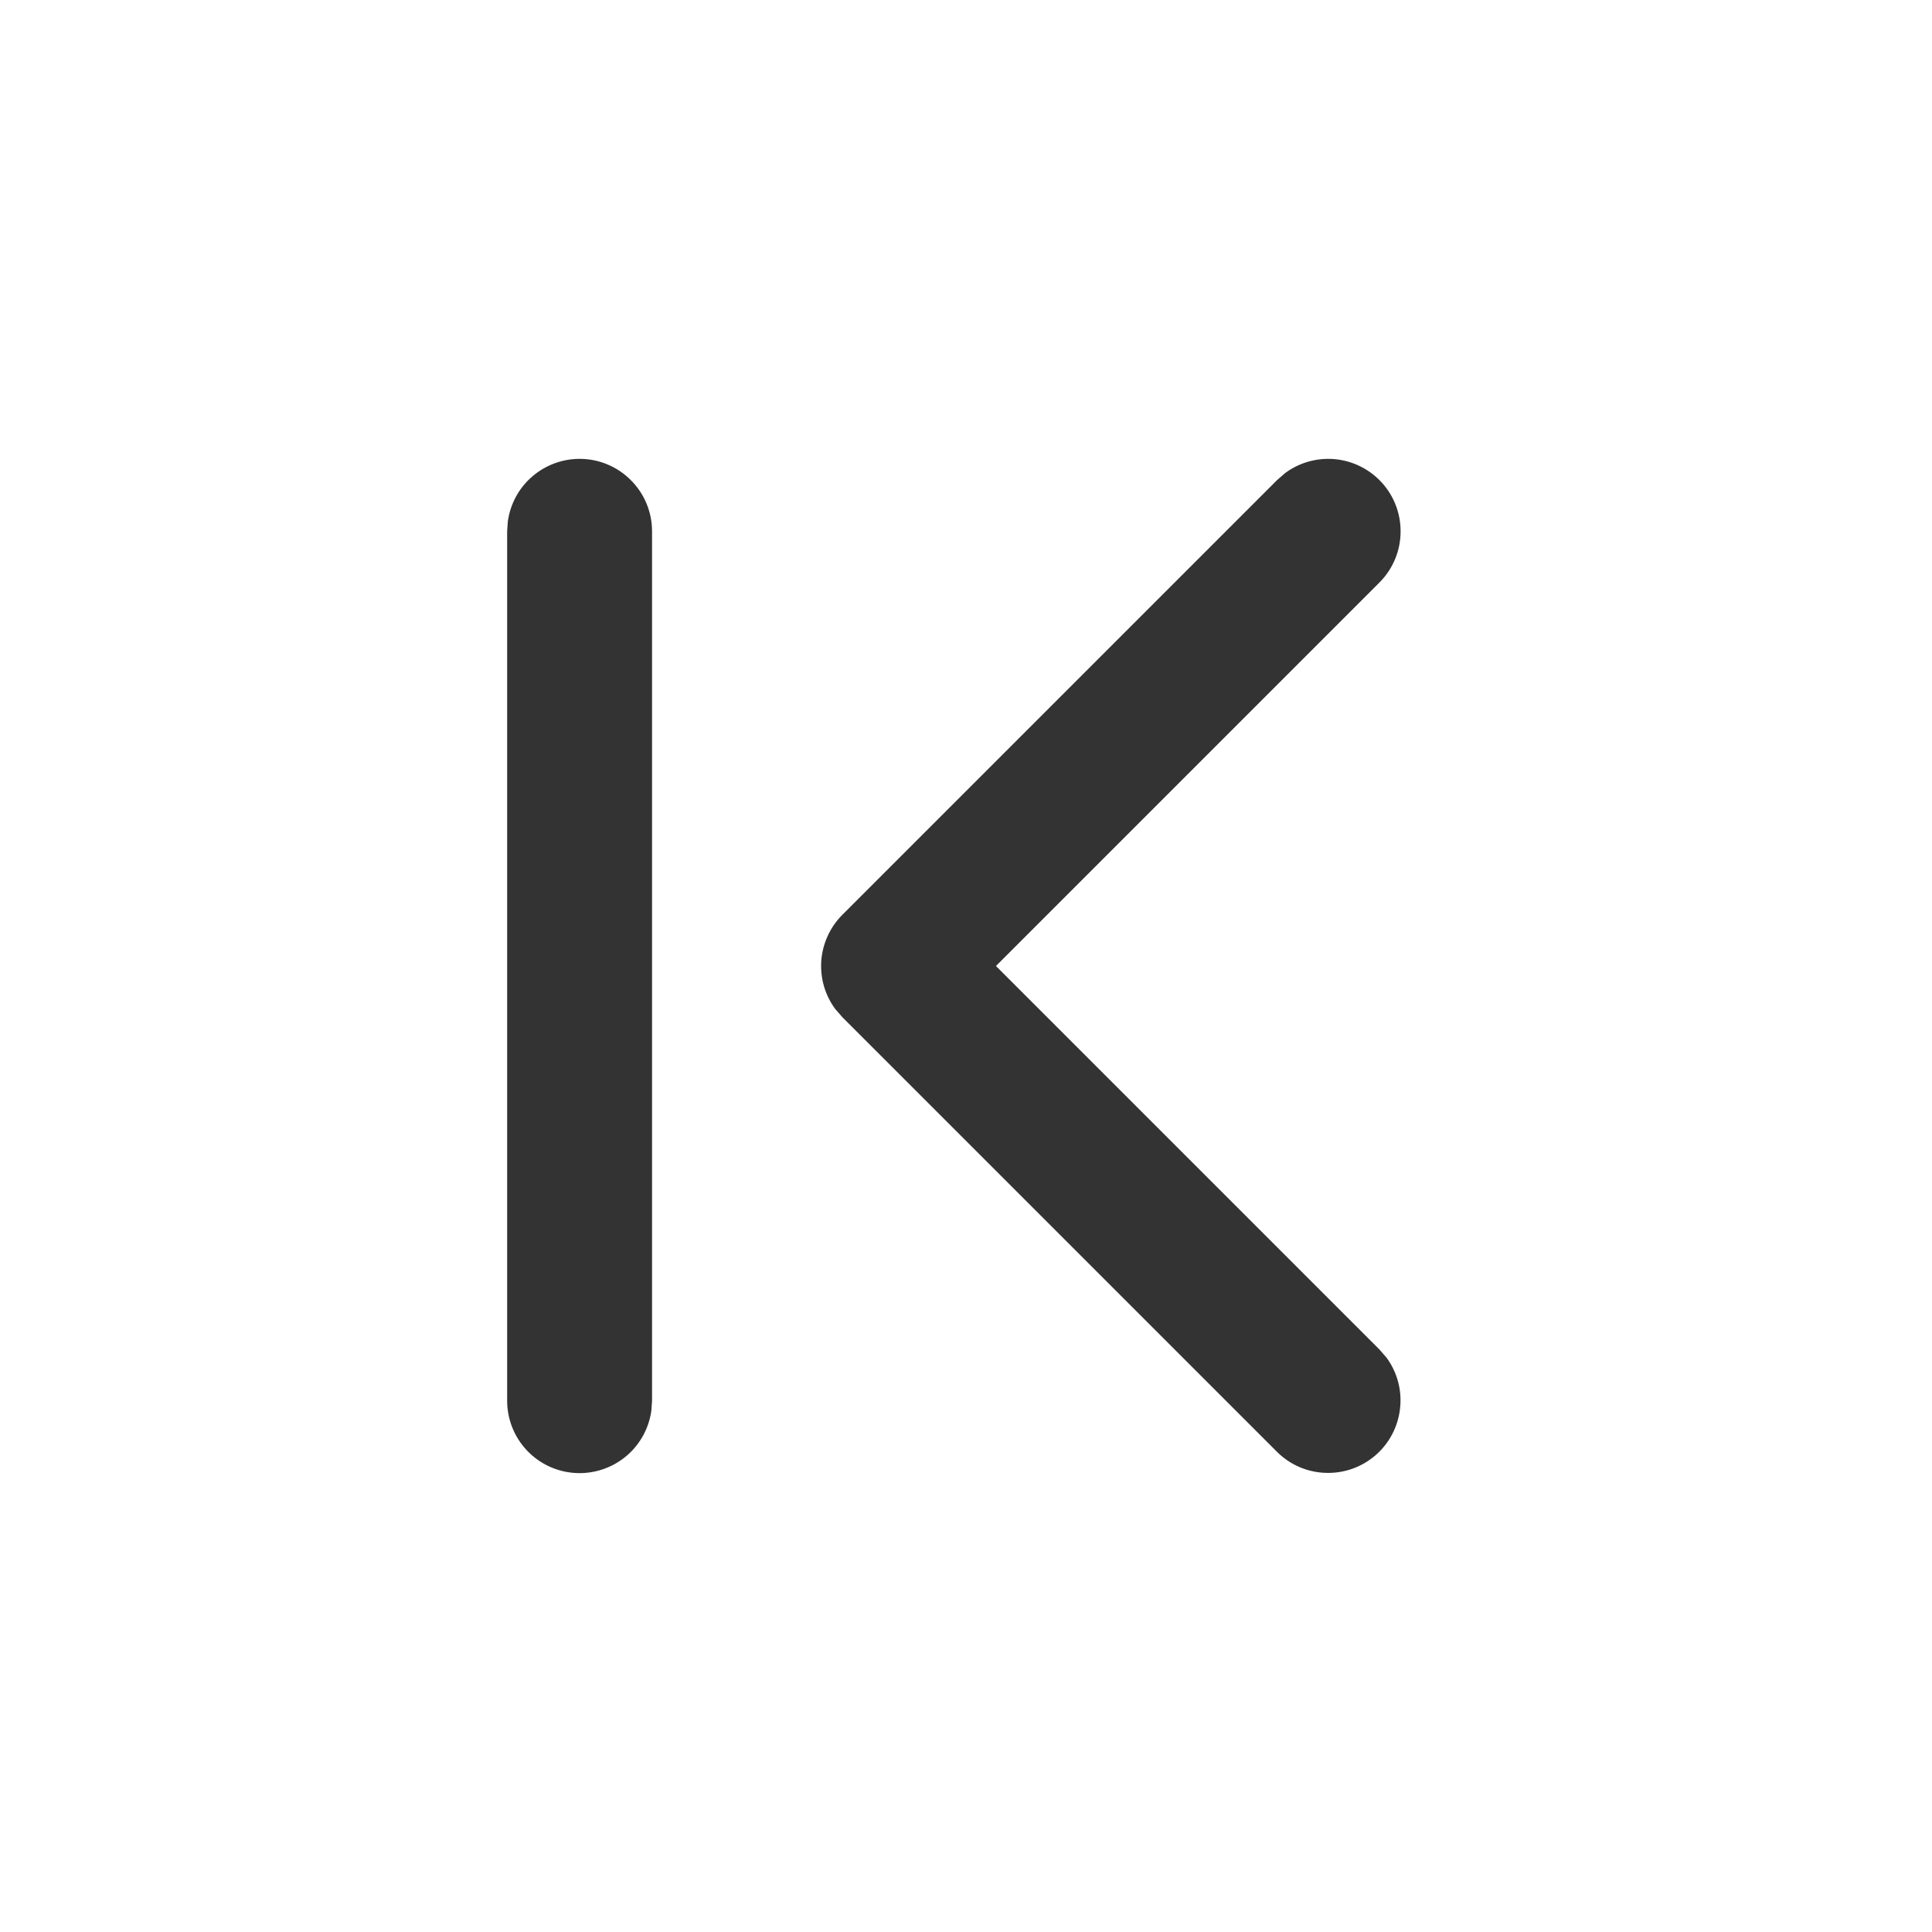 <svg width="20" height="20" viewBox="0 0 20 20" fill="none" xmlns="http://www.w3.org/2000/svg">
<path d="M6 4.75C5.819 4.75 5.644 4.816 5.507 4.935C5.37 5.054 5.282 5.218 5.257 5.398L5.25 5.5V14.5C5.25 14.69 5.322 14.873 5.452 15.012C5.582 15.151 5.759 15.235 5.949 15.248C6.138 15.261 6.326 15.201 6.473 15.082C6.621 14.962 6.717 14.79 6.743 14.602L6.75 14.5V5.5C6.75 5.301 6.671 5.11 6.53 4.97C6.39 4.829 6.199 4.75 6 4.75ZM14.28 4.97C14.153 4.843 13.985 4.766 13.806 4.752C13.626 4.739 13.448 4.79 13.304 4.897L13.22 4.97L8.72 9.47C8.593 9.597 8.516 9.765 8.502 9.944C8.489 10.124 8.54 10.302 8.647 10.446L8.72 10.53L13.22 15.03C13.354 15.163 13.533 15.241 13.722 15.247C13.911 15.254 14.095 15.189 14.238 15.066C14.381 14.943 14.472 14.77 14.493 14.582C14.515 14.395 14.465 14.206 14.353 14.054L14.28 13.97L10.31 10L14.28 6.03C14.421 5.889 14.499 5.699 14.499 5.5C14.499 5.301 14.421 5.111 14.28 4.97Z" fill="#333333"/>
</svg>

